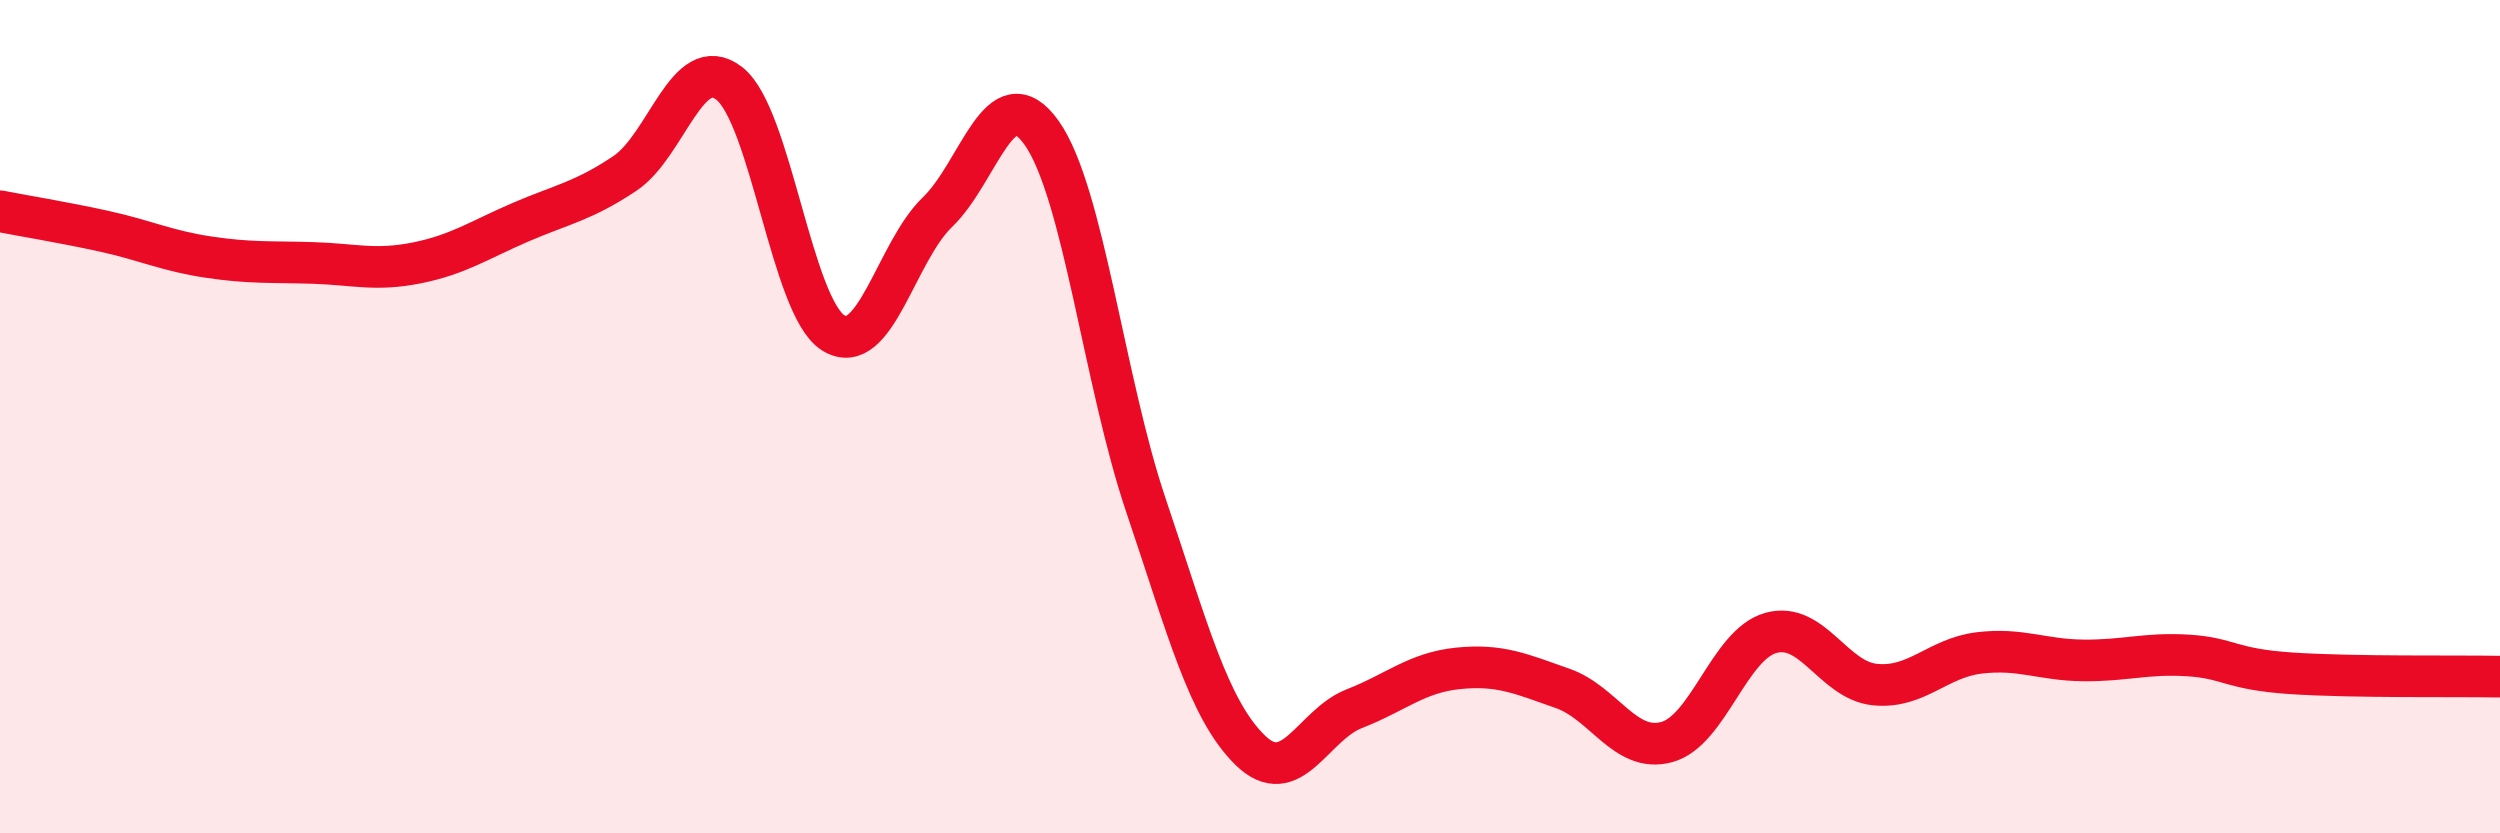 
    <svg width="60" height="20" viewBox="0 0 60 20" xmlns="http://www.w3.org/2000/svg">
      <path
        d="M 0,5.07 C 0.5,5.17 1.5,5.33 2.5,5.55 C 3.5,5.77 4,6.02 5,6.17 C 6,6.32 6.5,6.28 7.5,6.31 C 8.5,6.34 9,6.51 10,6.31 C 11,6.11 11.5,5.76 12.5,5.33 C 13.5,4.9 14,4.83 15,4.16 C 16,3.49 16.5,1.23 17.5,2 C 18.5,2.77 19,7.37 20,7.99 C 21,8.61 21.5,6.05 22.5,5.09 C 23.5,4.13 24,1.78 25,3.19 C 26,4.6 26.5,9.16 27.5,12.12 C 28.5,15.08 29,17.02 30,18 C 31,18.98 31.5,17.4 32.5,17.01 C 33.5,16.62 34,16.14 35,16.04 C 36,15.94 36.5,16.17 37.5,16.52 C 38.5,16.87 39,18.08 40,17.81 C 41,17.54 41.5,15.47 42.5,15.19 C 43.5,14.91 44,16.33 45,16.43 C 46,16.53 46.5,15.79 47.5,15.67 C 48.5,15.55 49,15.84 50,15.85 C 51,15.86 51.5,15.67 52.5,15.73 C 53.5,15.79 53.5,16.06 55,16.16 C 56.5,16.26 59,16.22 60,16.24L60 20L0 20Z"
        fill="#EB0A25"
        opacity="0.1"
        stroke-linecap="round"
        stroke-linejoin="round"
      />
      <path
        d="M 0,5.07 C 0.5,5.17 1.5,5.33 2.5,5.55 C 3.5,5.77 4,6.02 5,6.17 C 6,6.32 6.5,6.28 7.5,6.31 C 8.5,6.34 9,6.51 10,6.31 C 11,6.11 11.5,5.76 12.5,5.33 C 13.5,4.9 14,4.83 15,4.16 C 16,3.49 16.5,1.23 17.5,2 C 18.5,2.77 19,7.37 20,7.99 C 21,8.61 21.5,6.05 22.5,5.09 C 23.5,4.13 24,1.78 25,3.19 C 26,4.6 26.5,9.16 27.5,12.12 C 28.5,15.08 29,17.02 30,18 C 31,18.98 31.5,17.4 32.5,17.01 C 33.5,16.62 34,16.14 35,16.04 C 36,15.94 36.5,16.17 37.5,16.52 C 38.5,16.87 39,18.08 40,17.81 C 41,17.54 41.5,15.47 42.5,15.19 C 43.5,14.91 44,16.33 45,16.43 C 46,16.53 46.5,15.79 47.5,15.67 C 48.5,15.55 49,15.84 50,15.85 C 51,15.86 51.5,15.67 52.5,15.73 C 53.5,15.79 53.5,16.06 55,16.16 C 56.5,16.26 59,16.22 60,16.24"
        stroke="#EB0A25"
        stroke-width="1"
        fill="none"
        stroke-linecap="round"
        stroke-linejoin="round"
      />
    </svg>
  